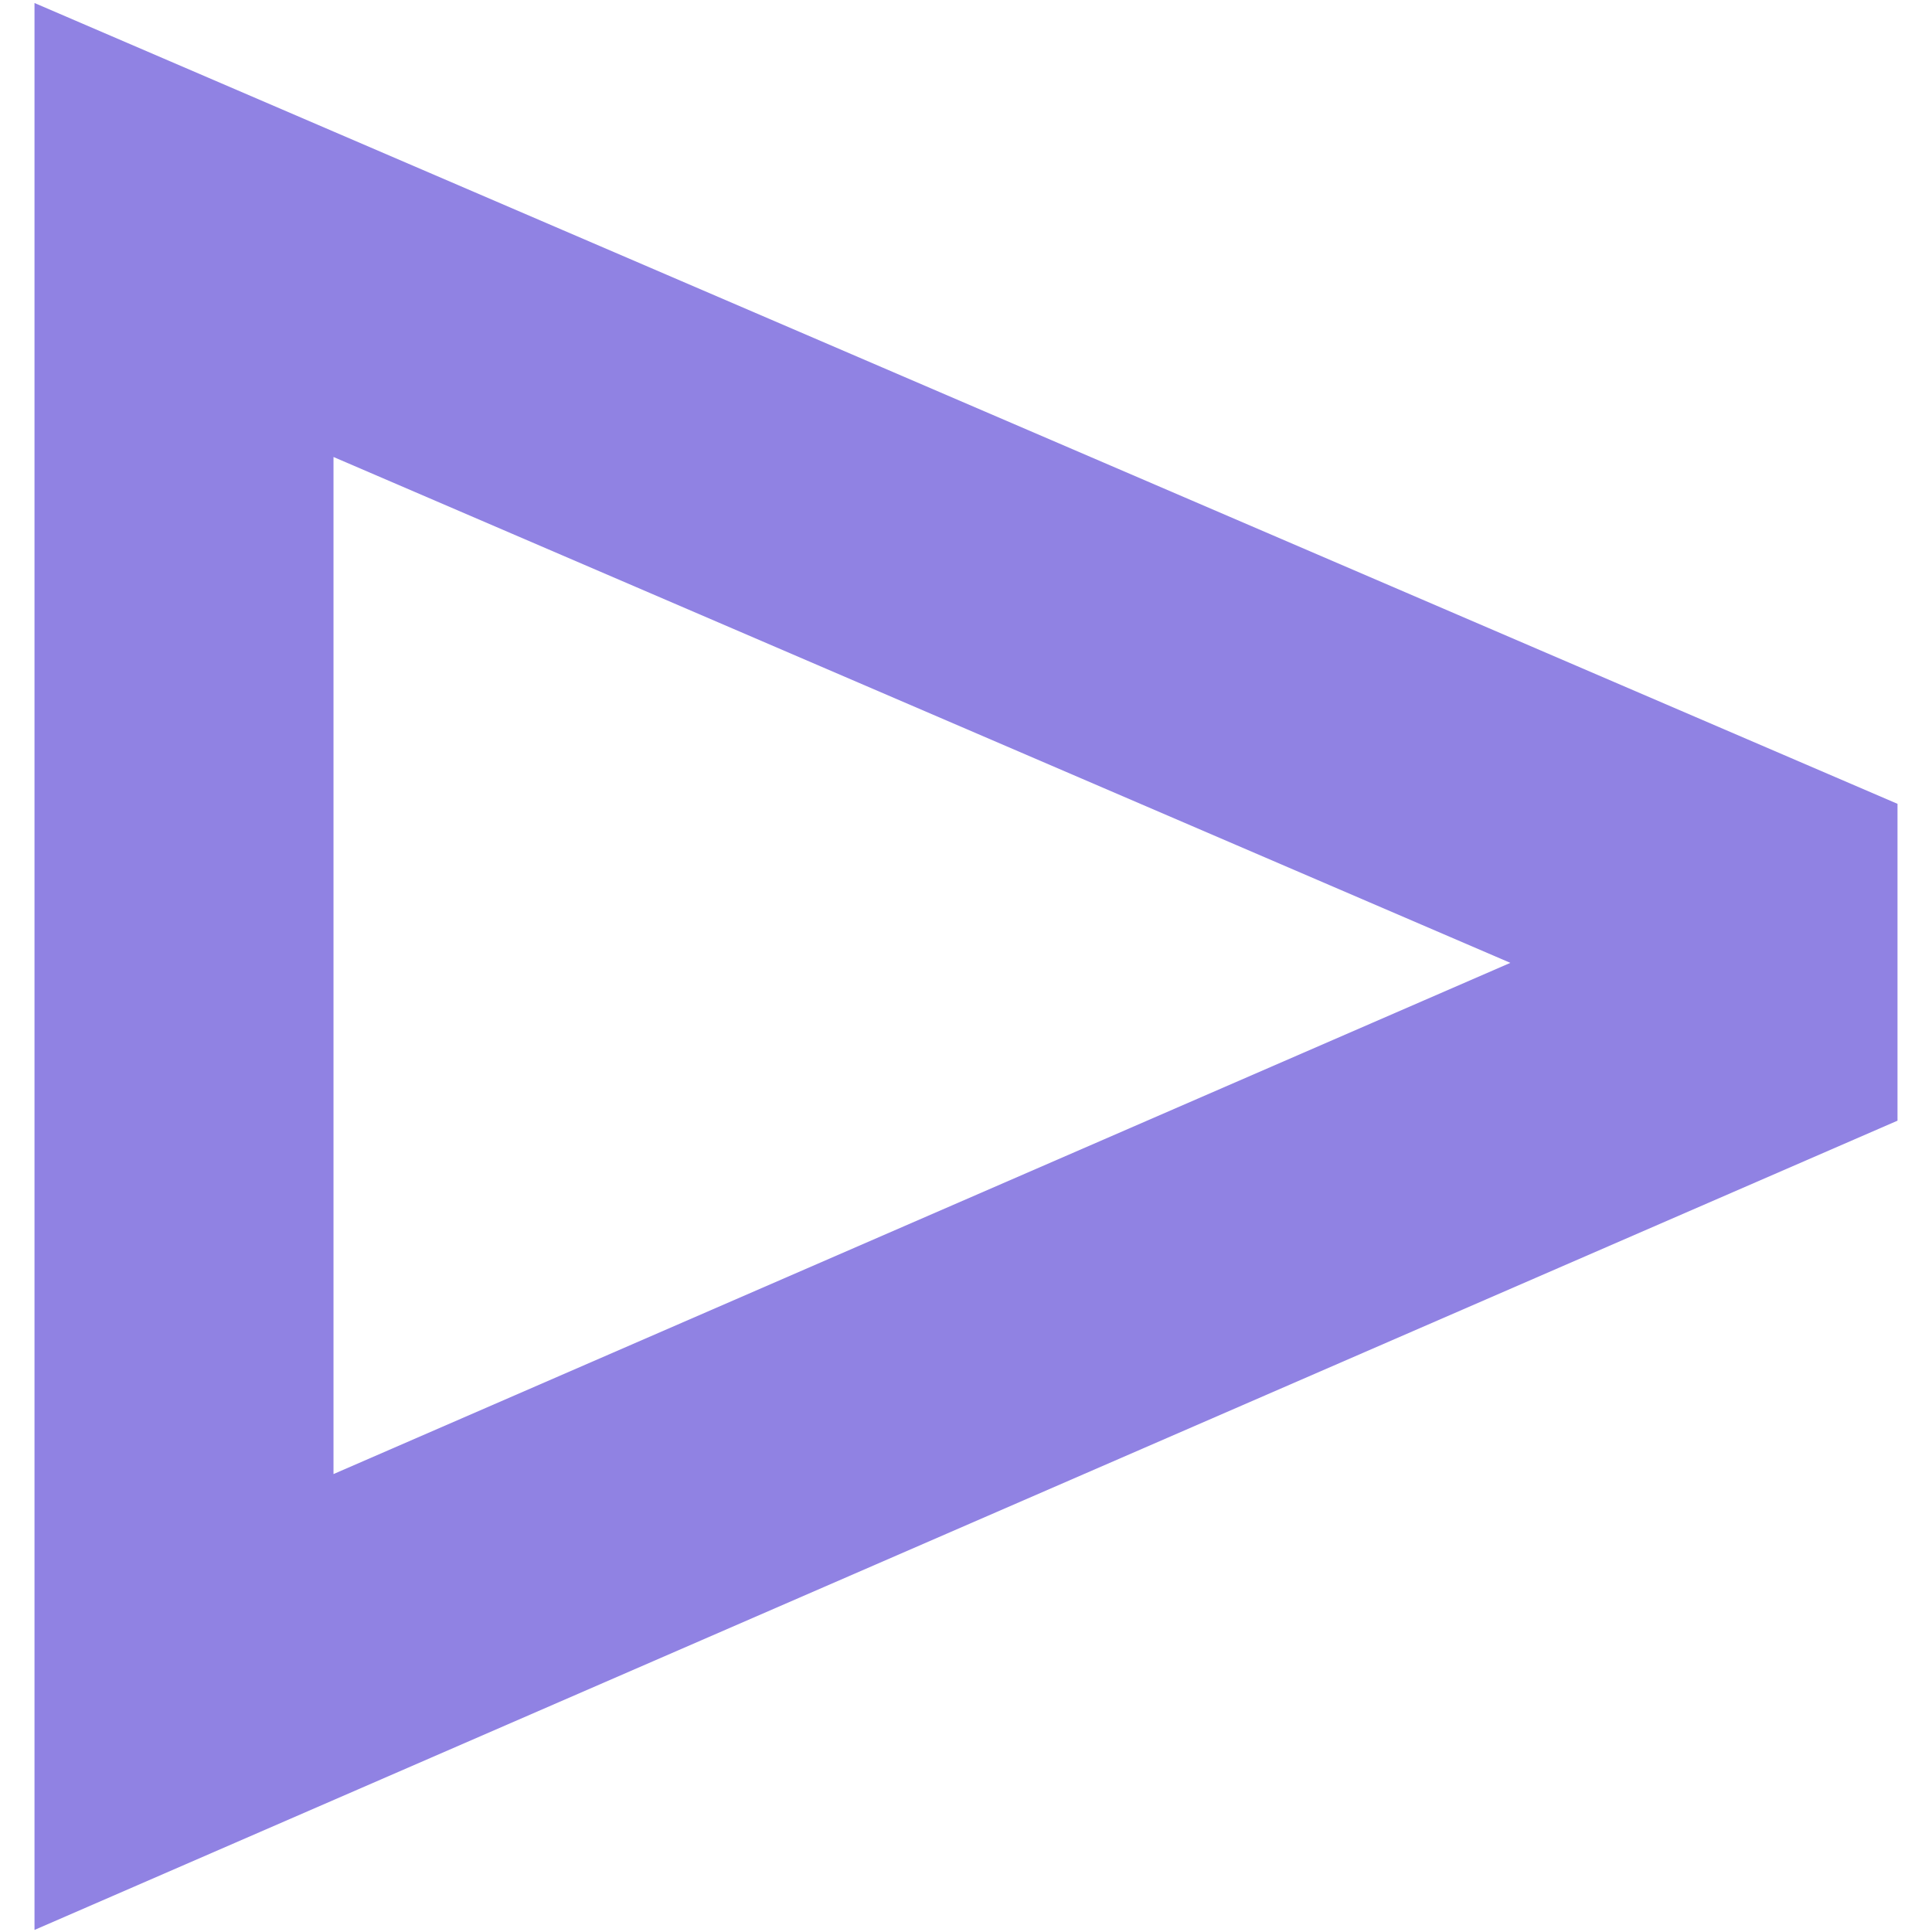 <?xml version="1.0" encoding="utf-8"?>
<svg xmlns="http://www.w3.org/2000/svg" fill="none" height="100%" overflow="visible" preserveAspectRatio="none" style="display: block;" viewBox="0 0 42 42" width="100%">
<path d="M4 5V7.923V34.077V37L38 22.231V19.615L4 5Z" id="Vector" stroke="#9082E3" stroke-width="6.5"/>
</svg>